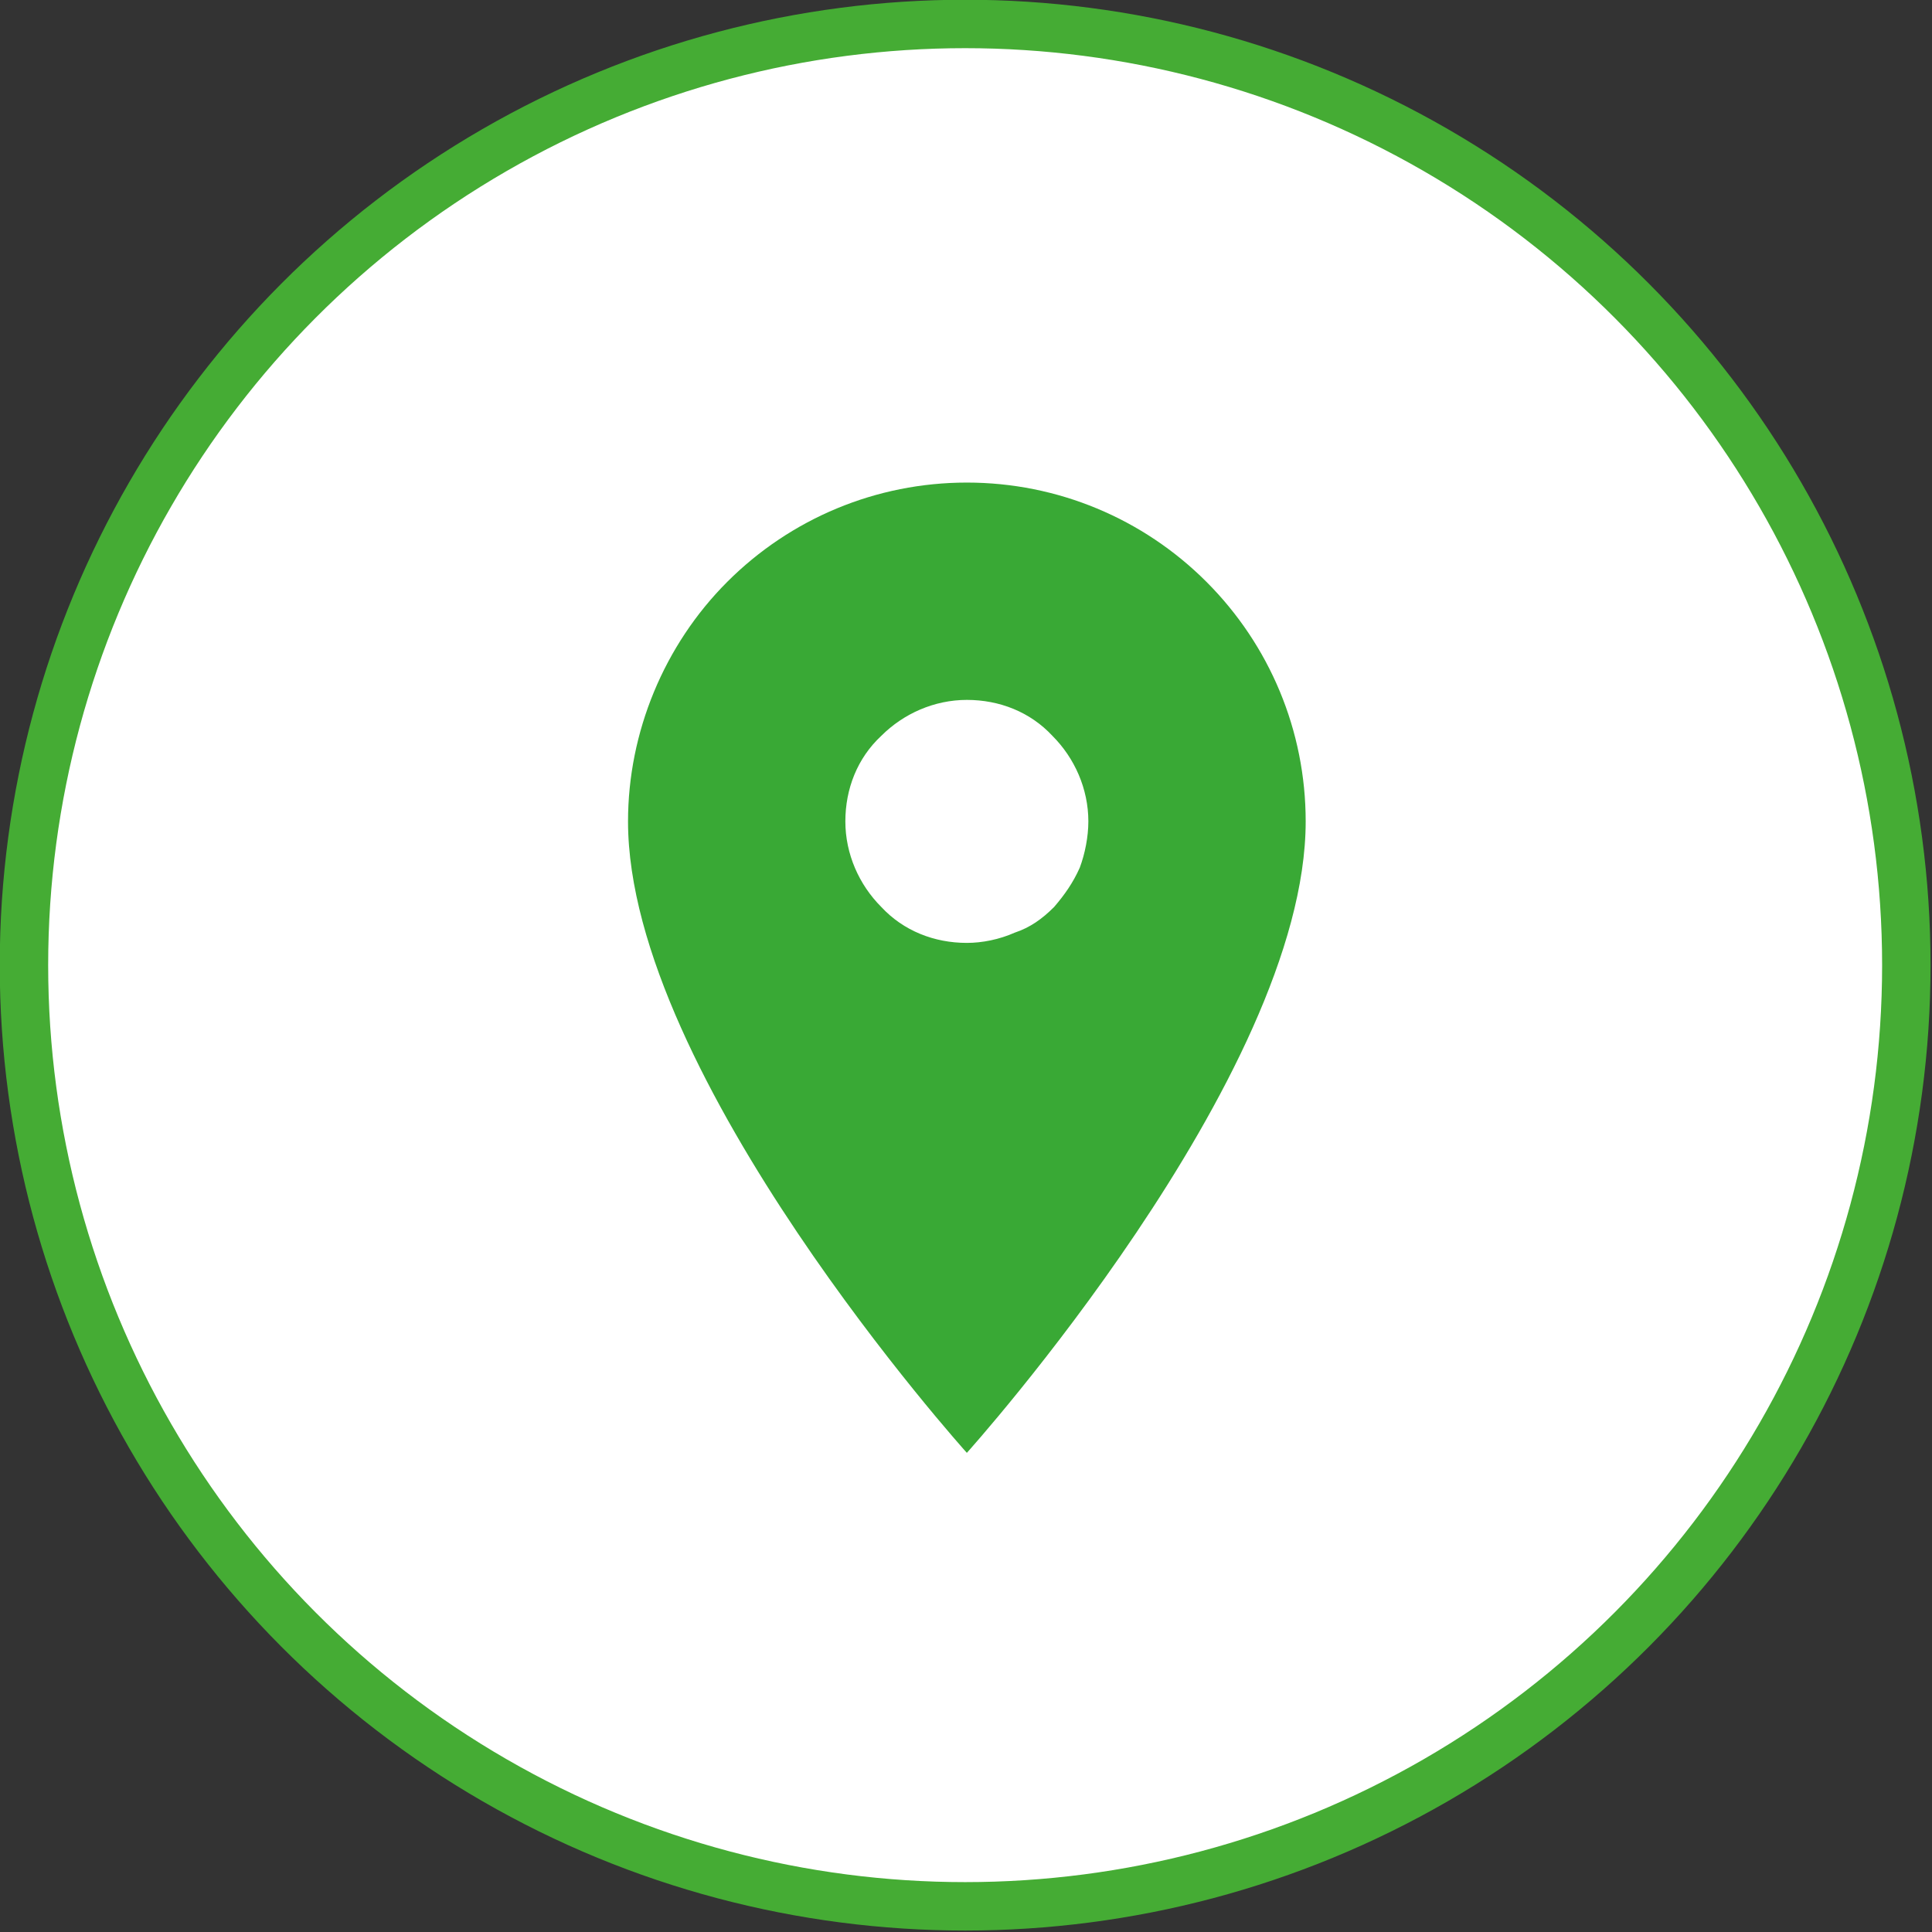 <?xml version="1.0" encoding="UTF-8"?>
<!-- Generator: Adobe Illustrator 28.0.0, SVG Export Plug-In . SVG Version: 6.00 Build 0)  -->
<svg xmlns="http://www.w3.org/2000/svg" xmlns:xlink="http://www.w3.org/1999/xlink" version="1.1" id="Layer_2_00000040543126422603899380000017504483776450861993_" x="0px" y="0px" viewBox="0 0 112.9 112.9" style="enable-background:new 0 0 112.9 112.9;" xml:space="preserve">
<rect x="0" y="0" width="112.9" height="112.9" fill="#333333" stroke="none"/>
<style type="text/css">
	.st0{fill:#FFFFFF;stroke:#45AC34;stroke-width:2.83;stroke-miterlimit:10;}
	.st1{fill:#39A935;}
</style>
<g id="Layer_1-2">
	<circle class="st0" cx="56.4" cy="56.4" r="55"></circle>
</g>
<path class="st1" d="M56.5,55.1c-1.9,0-3.7-0.7-5-2.1c-1.3-1.3-2.1-3.1-2.1-5s0.7-3.7,2.1-5c1.3-1.3,3.1-2.1,5-2.1s3.7,0.7,5,2.1  c1.3,1.3,2.1,3.1,2.1,5c0,0.9-0.2,1.9-0.5,2.7c-0.4,0.9-0.9,1.6-1.5,2.3c-0.7,0.7-1.4,1.2-2.3,1.5C58.4,54.9,57.4,55.1,56.5,55.1z   M56.5,28.2c-5.3,0-10.3,2.1-14,5.8s-5.8,8.8-5.8,14c0,14.9,19.8,36.9,19.8,36.9s19.8-22,19.8-36.9c0-5.3-2.1-10.3-5.8-14  C66.8,30.3,61.8,28.2,56.5,28.2z"></path>
</svg>
